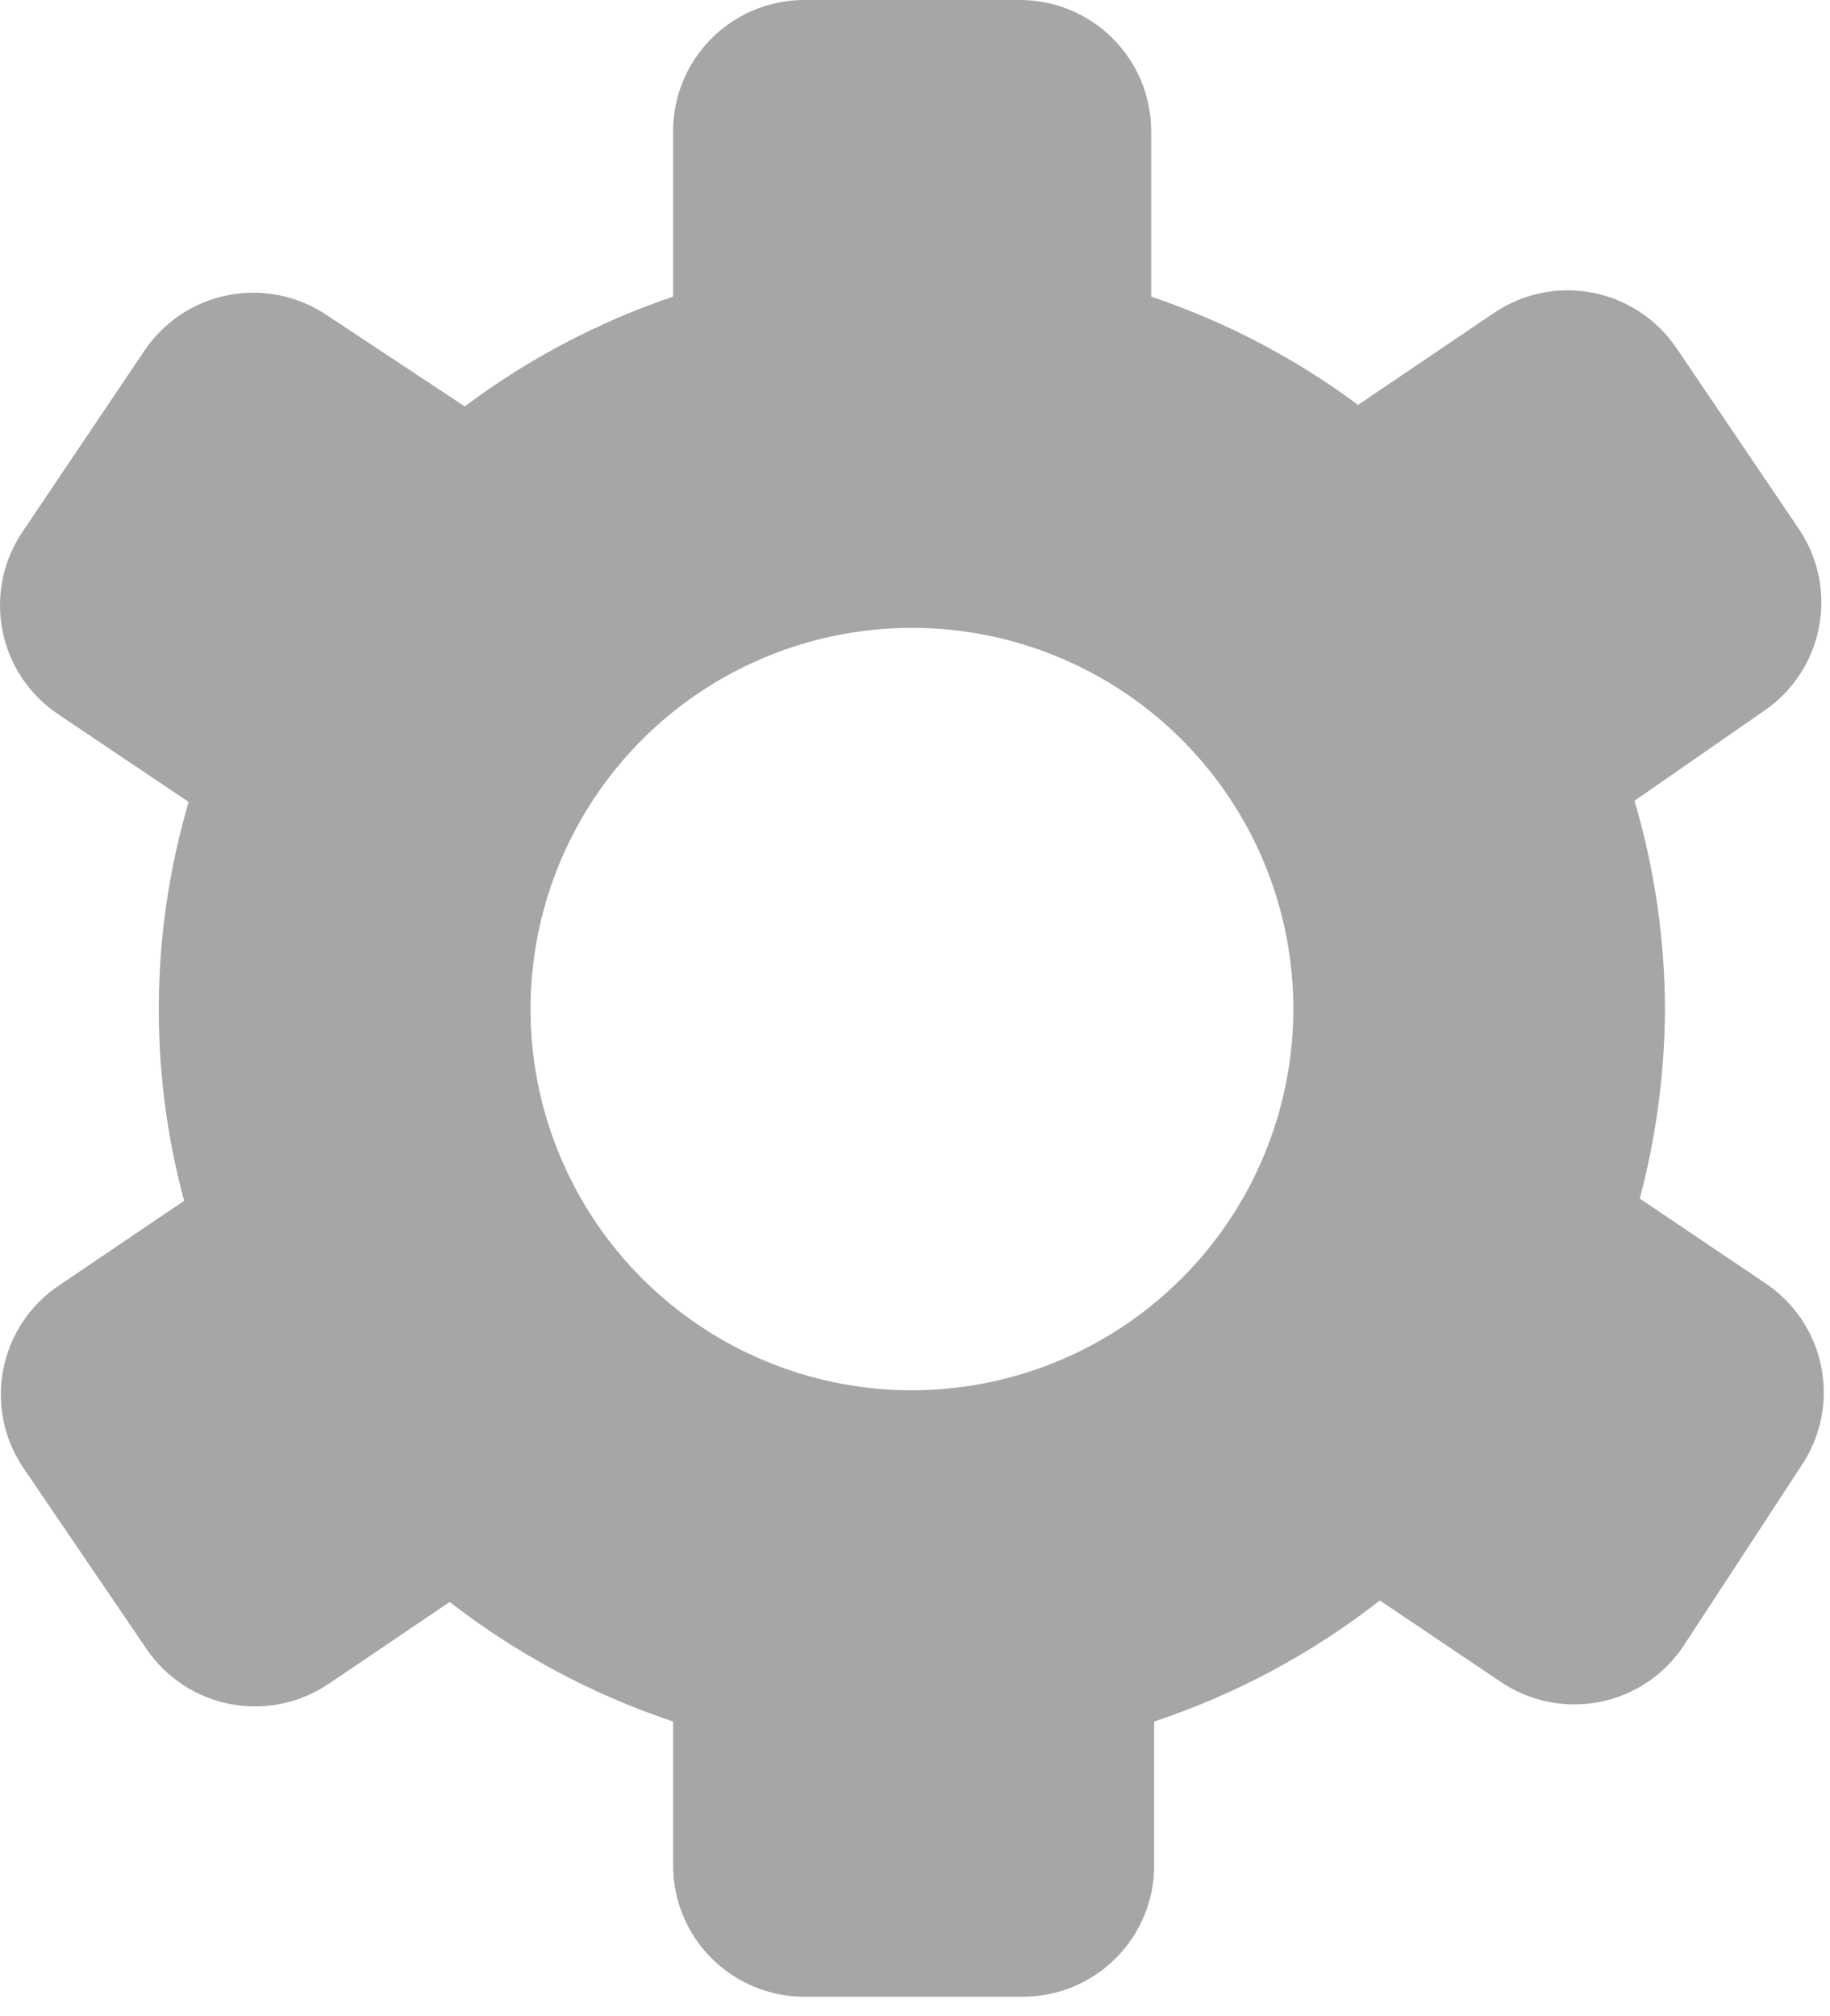<?xml version="1.0" encoding="UTF-8"?> <svg xmlns="http://www.w3.org/2000/svg" width="59" height="65" viewBox="0 0 59 65" fill="none"><path d="M56.929 41.38L52.867 38.641C53.392 36.663 53.666 34.627 53.679 32.581C53.677 30.291 53.346 28.013 52.697 25.817L56.869 22.92C57.795 22.291 58.434 21.32 58.646 20.22C58.857 19.12 58.624 17.982 57.996 17.054L54.043 11.212C53.413 10.286 52.442 9.647 51.342 9.436C50.241 9.224 49.102 9.458 48.174 10.084L43.784 13.054C41.758 11.547 39.507 10.368 37.114 9.563V4.23C37.114 3.108 36.668 2.032 35.874 1.239C35.081 0.446 34.004 0 32.882 0H25.872C24.761 0.016 23.7 0.469 22.919 1.26C22.138 2.052 21.701 3.119 21.701 4.23V9.563C19.288 10.38 17.021 11.575 14.983 13.102L10.532 10.157C9.602 9.531 8.462 9.3 7.362 9.514C6.261 9.727 5.291 10.368 4.663 11.296L0.721 17.151C0.095 18.08 -0.136 19.22 0.078 20.32C0.291 21.419 0.933 22.39 1.861 23.017L6.082 25.854C4.85 30.045 4.799 34.495 5.936 38.714L1.886 41.453C1.425 41.765 1.031 42.164 0.725 42.628C0.419 43.093 0.207 43.613 0.103 44.158C-0.002 44.705 0.002 45.266 0.114 45.81C0.227 46.355 0.445 46.871 0.758 47.331L4.723 53.161C5.353 54.088 6.325 54.726 7.425 54.938C8.525 55.149 9.664 54.916 10.593 54.289L14.498 51.646C16.664 53.327 19.1 54.63 21.701 55.501V60.143C21.701 61.265 22.147 62.341 22.941 63.134C23.734 63.928 24.811 64.373 25.933 64.373H32.979C34.101 64.373 35.178 63.928 35.971 63.134C36.765 62.341 37.211 61.265 37.211 60.143V55.501C39.842 54.626 42.304 53.306 44.487 51.598L48.392 54.228C49.322 54.854 50.462 55.085 51.562 54.872C52.663 54.658 53.633 54.017 54.261 53.089L58.081 47.247C58.706 46.316 58.936 45.175 58.72 44.075C58.504 42.975 57.86 42.006 56.929 41.38ZM29.401 44.822C26.969 44.822 24.592 44.102 22.57 42.751C20.548 41.401 18.971 39.481 18.041 37.235C17.11 34.99 16.867 32.518 17.341 30.134C17.816 27.75 18.987 25.56 20.706 23.841C22.426 22.123 24.617 20.952 27.003 20.478C29.388 20.003 31.86 20.247 34.107 21.177C36.354 22.107 38.275 23.683 39.626 25.704C40.977 27.725 41.698 30.101 41.698 32.532C41.695 35.791 40.398 38.915 38.093 41.219C35.788 43.523 32.662 44.819 29.401 44.822Z" fill="#A6A6A6"></path></svg> 